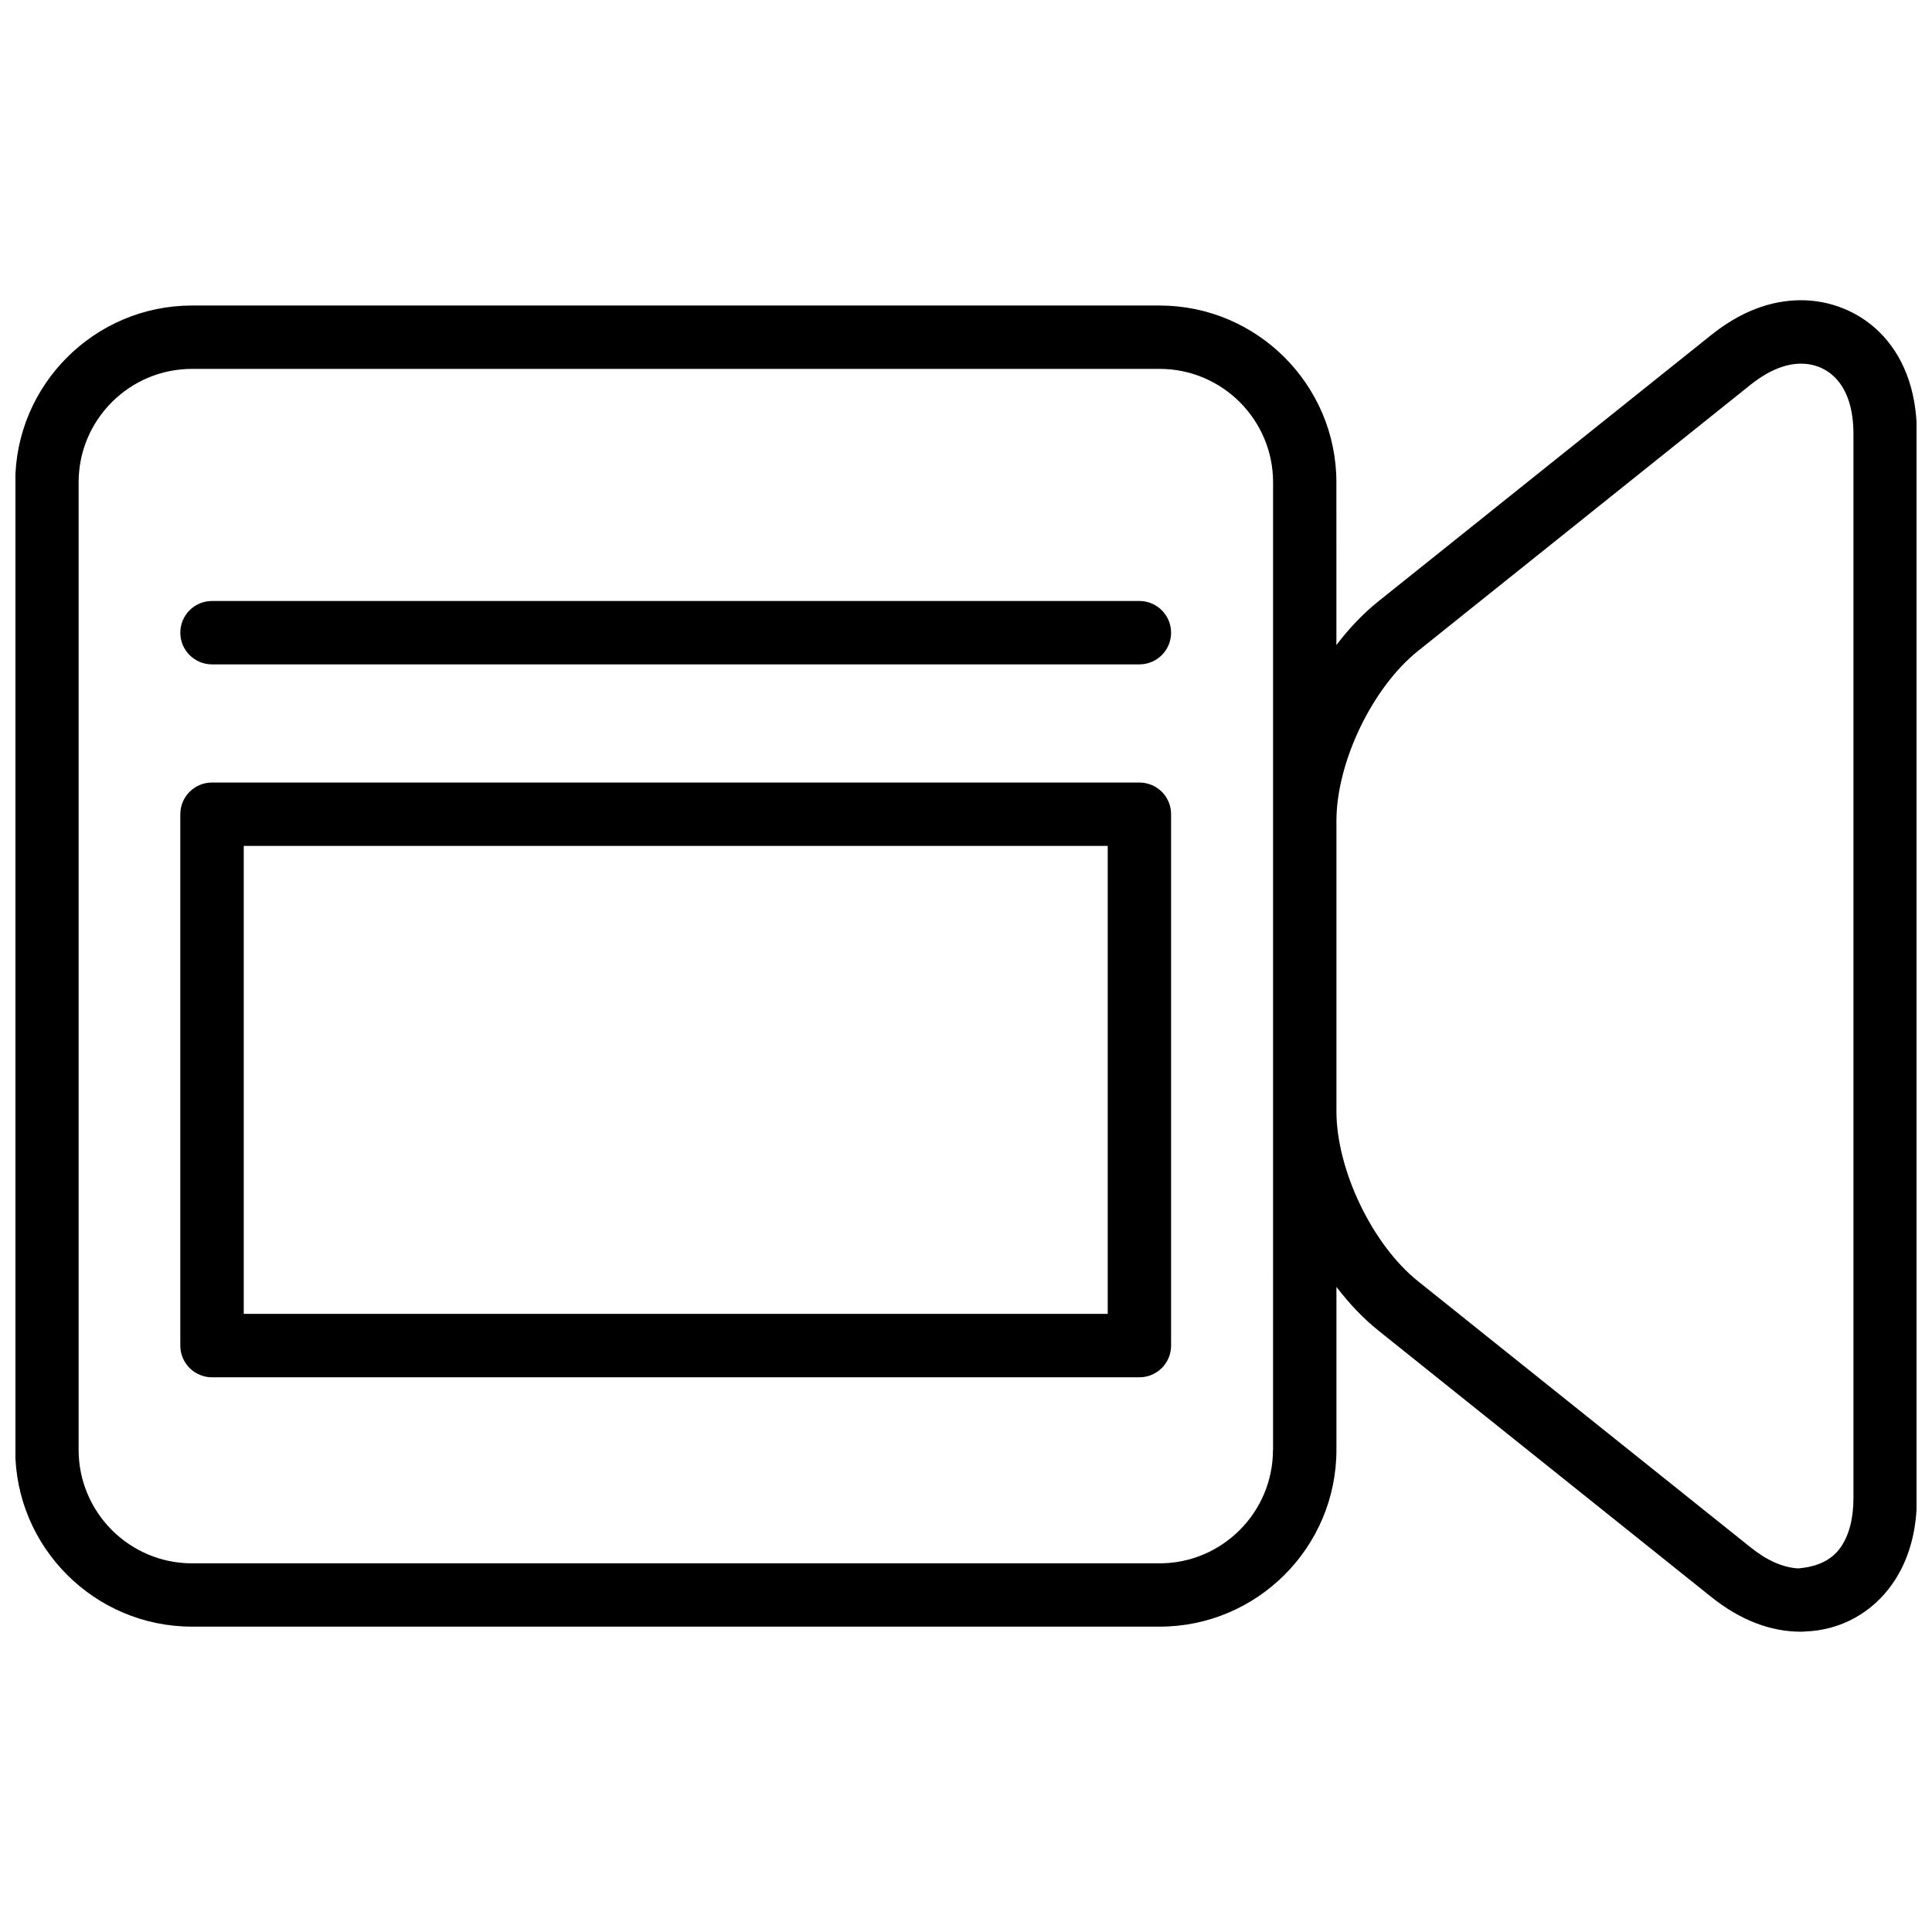 <?xml version="1.0" encoding="UTF-8"?>
<!-- The Best Svg Icon site in the world: iconSvg.co, Visit us! https://iconsvg.co -->
<svg width="800px" height="800px" version="1.1" viewBox="144 144 512 512" xmlns="http://www.w3.org/2000/svg">
 <defs>
  <clipPath id="a">
   <path d="m148.09 223h503.81v354h-503.81z"/>
  </clipPath>
 </defs>
 <g clip-path="url(#a)">
  <path d="m621.3 223.56c-8.125 0-16.145 3.086-23.805 9.215l-88.145 70.535c-4.051 3.234-7.809 7.18-11.188 11.629l-0.004-43.117c0-25.84-21.035-46.855-46.855-46.855h-256.41c-25.82 0-46.855 21.012-46.855 46.855v256.4c0 25.84 21.035 46.855 46.855 46.855h256.42c25.82 0 46.855-21.012 46.855-46.855v-43.18c3.379 4.43 7.16 8.398 11.188 11.629l88.145 70.535c7.66 6.129 15.66 9.215 23.805 9.215 0.355 0 0.715-0.02 1.07-0.062 9.406-0.316 17.844-4.953 23.258-12.805 4.199-6.109 6.359-13.688 6.359-22.566l0.004-282.03c0-24.332-15.914-35.395-30.691-35.395zm-139.95 304.66c0 16.582-13.477 30.082-30.062 30.082h-256.39c-16.582 0-30.062-13.496-30.062-30.082v-256.4c0-16.582 13.477-30.062 30.062-30.062h256.42c16.582 0 30.062 13.496 30.062 30.062v166.63l-0.004 89.766zm153.83 12.785c0 5.394-1.133 9.781-3.359 13.016-2.625 3.801-6.801 5.227-11.25 5.625-4.008-0.211-8.25-2.059-12.574-5.519l-88.145-70.535c-12.176-9.719-21.684-29.559-21.684-45.113v-76.914c0-15.574 9.508-35.395 21.684-45.113l88.125-70.535c4.641-3.672 9.109-5.543 13.328-5.543 6.695 0 13.875 4.891 13.875 18.598z"/>
 </g>
 <path d="m445.95 351.38h-245.77c-4.641 0-8.398 3.758-8.398 8.398v140.82c0 4.641 3.777 8.398 8.398 8.398h245.77c4.641 0 8.398-3.758 8.398-8.398v-140.82c0.02-4.644-3.758-8.398-8.398-8.398zm-8.395 140.81h-228.96v-124.02h228.96z"/>
 <path d="m445.95 303.27h-245.77c-4.641 0-8.398 3.758-8.398 8.398 0 4.641 3.777 8.398 8.398 8.398h245.77c4.641 0 8.398-3.758 8.398-8.398 0-4.641-3.758-8.398-8.398-8.398z"/>
</svg>